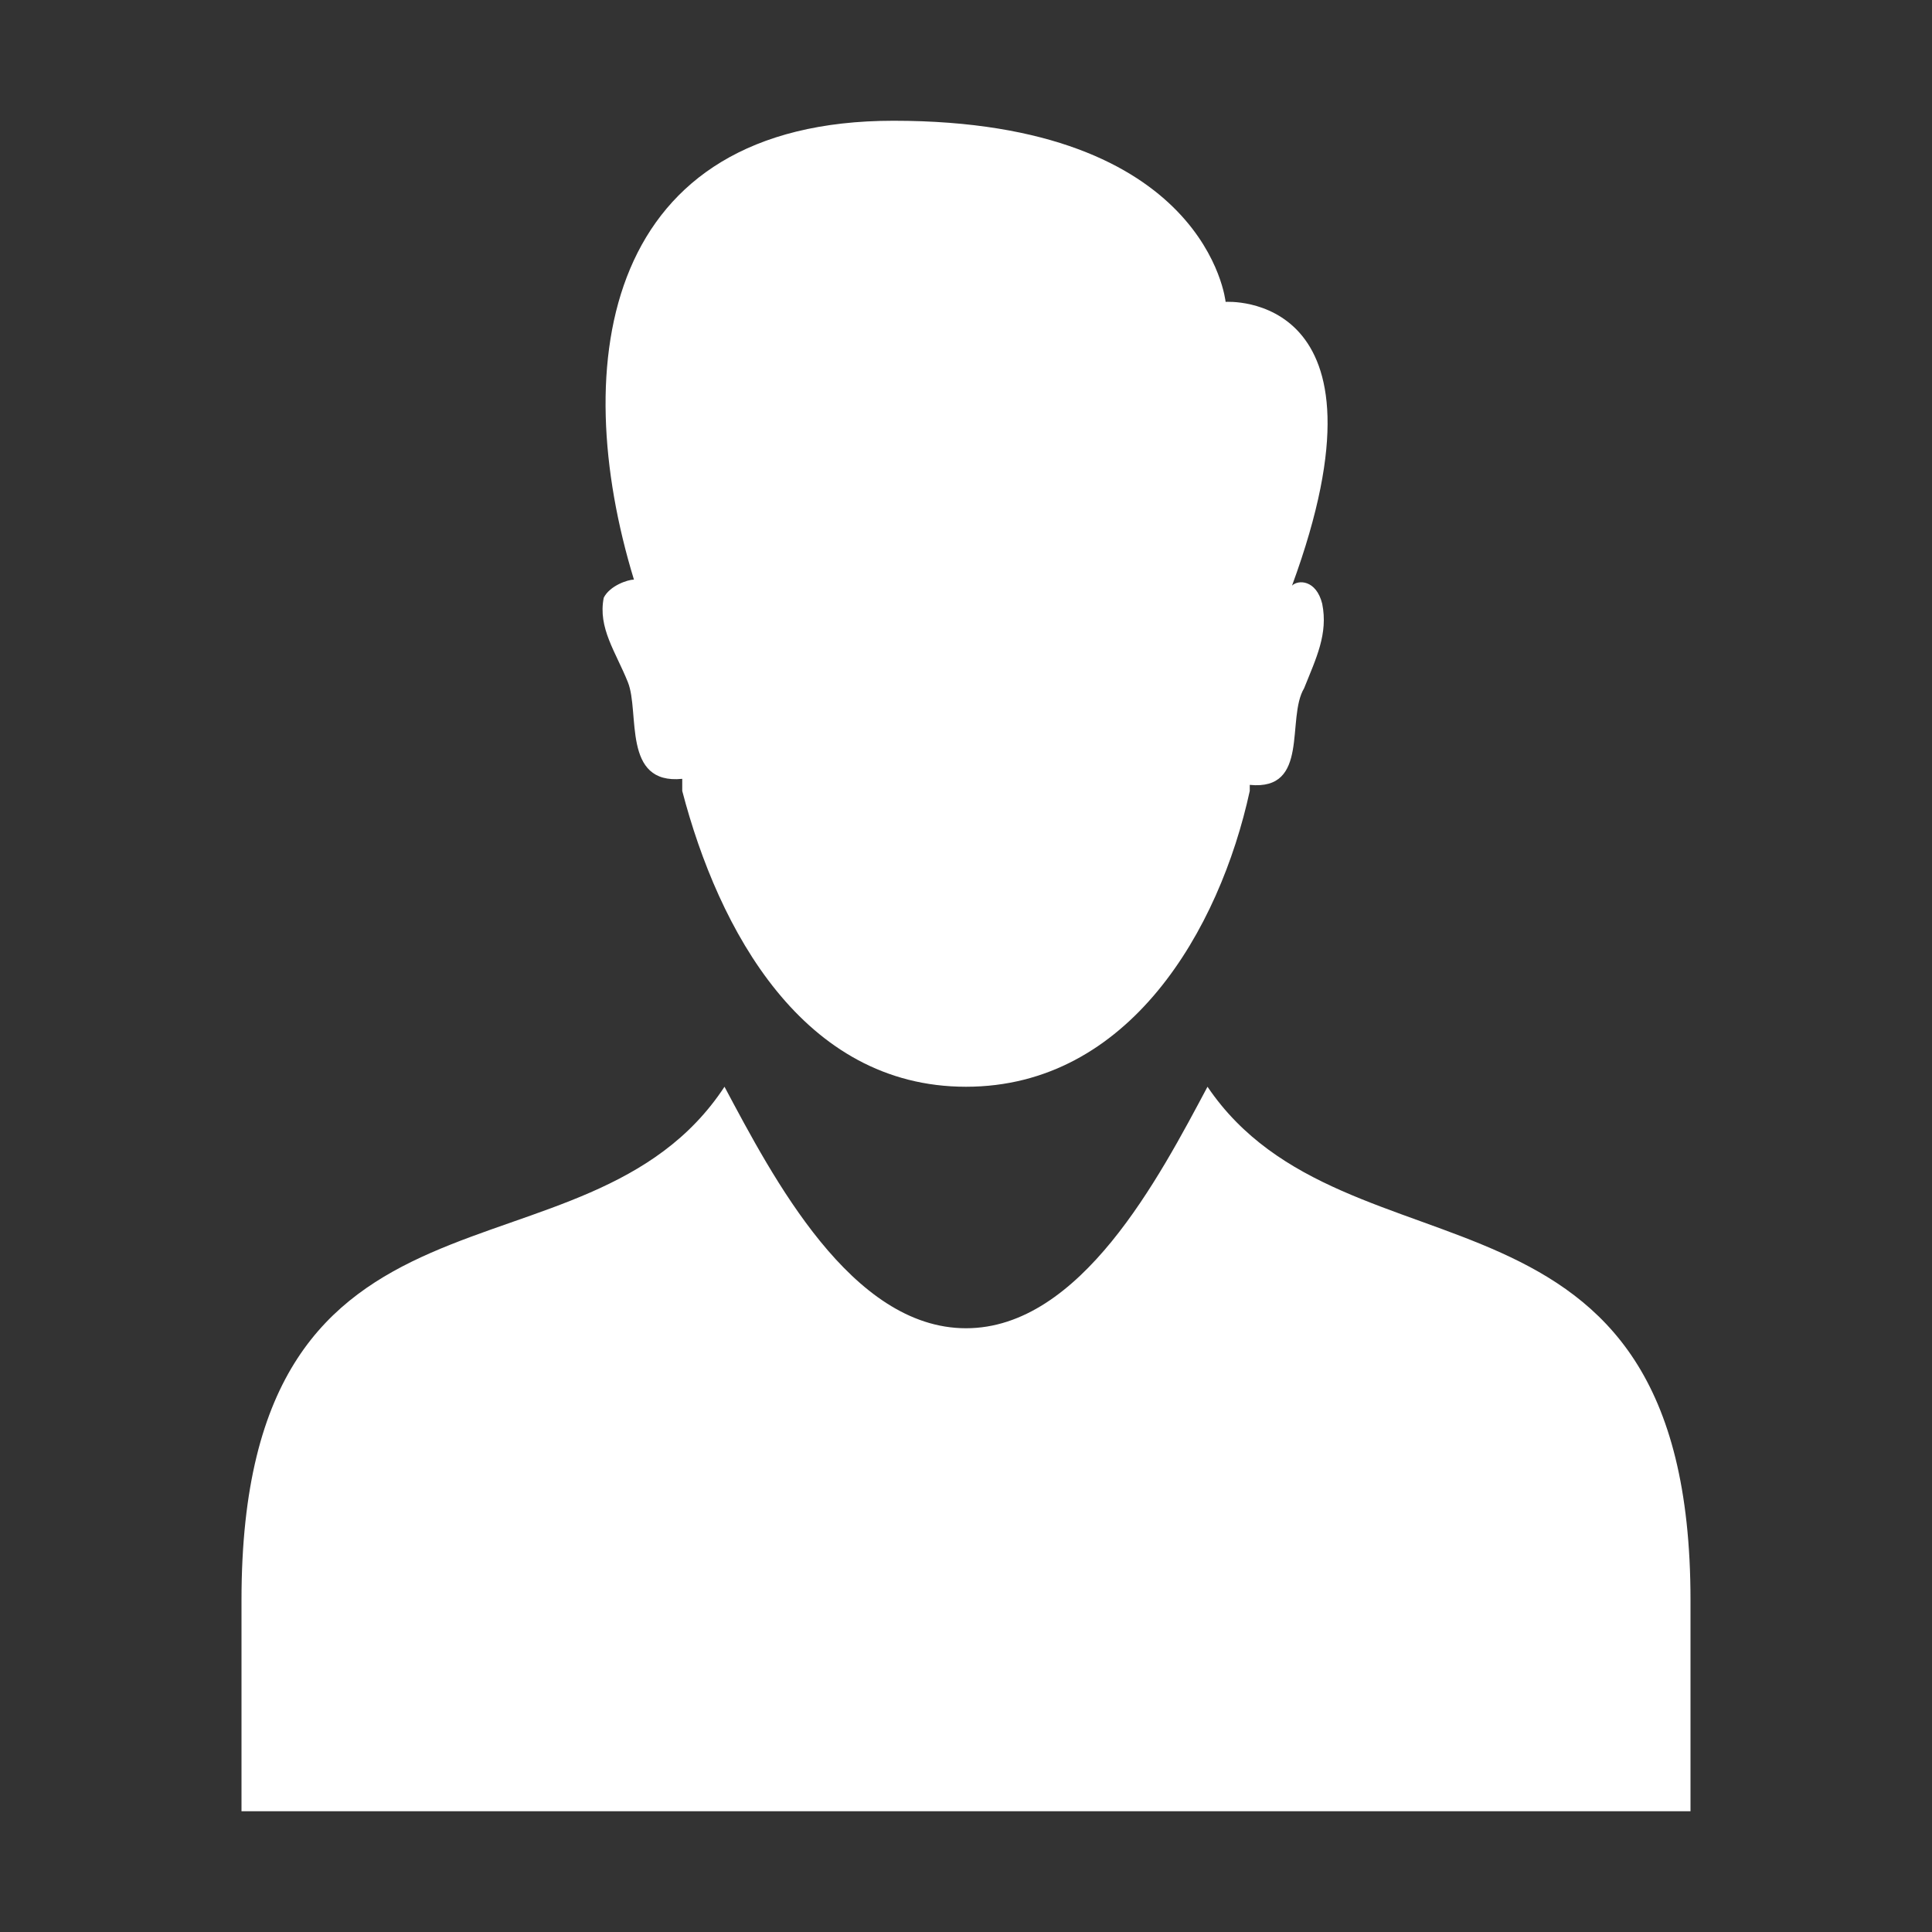 ﻿<?xml version='1.0' encoding='UTF-8'?>
<svg viewBox="-4 -2 32 32" xmlns="http://www.w3.org/2000/svg" xmlns:xlink="http://www.w3.org/1999/xlink">
  <rect x="-4" y="-2" width="32" height="32" fill="#333333" stroke="none"/>
  <g id="Layer_1" transform="translate(-4, -2)">
    <g id="User">
      <path d="M10, 9.9C9.9, 10.4 10.2, 10.8 10.4, 11.3C10.6, 11.8 10.3, 13 11.3, 12.9C11.3, 12.9 11.3, 13 11.3, 13.1C11.9, 15.4 13.3, 18 16, 18C18.7, 18 20.2, 15.4 20.7, 13.1C20.7, 13.1 20.7, 13 20.7, 13C21.7, 13.1 21.3, 11.9 21.6, 11.4C21.8, 10.9 22, 10.5 21.9, 10C21.8, 9.6 21.5, 9.6 21.4, 9.7C23.2, 4.8 20.3, 5 20.3, 5C20.3, 5 20, 2 14.8, 2C10, 2 9.4, 6 10.5, 9.6C10.4, 9.6 10.1, 9.7 10, 9.9z" fill="#FFFFFF" class="White" />
    </g>
  </g>
  <g id="Layer_1" transform="translate(-4, -2)">
    <g id="User">
      <path d="M20, 18C19.2, 19.5 17.9, 22 16, 22C14.1, 22 12.8, 19.5 12, 18C9.7, 21.5 4, 19 4, 26.5L4, 30L28, 30L28, 26.5C28, 19.1 22.3, 21.4 20, 18z" fill="#FFFFFF" class="White" />
    </g>
  </g>
</svg>